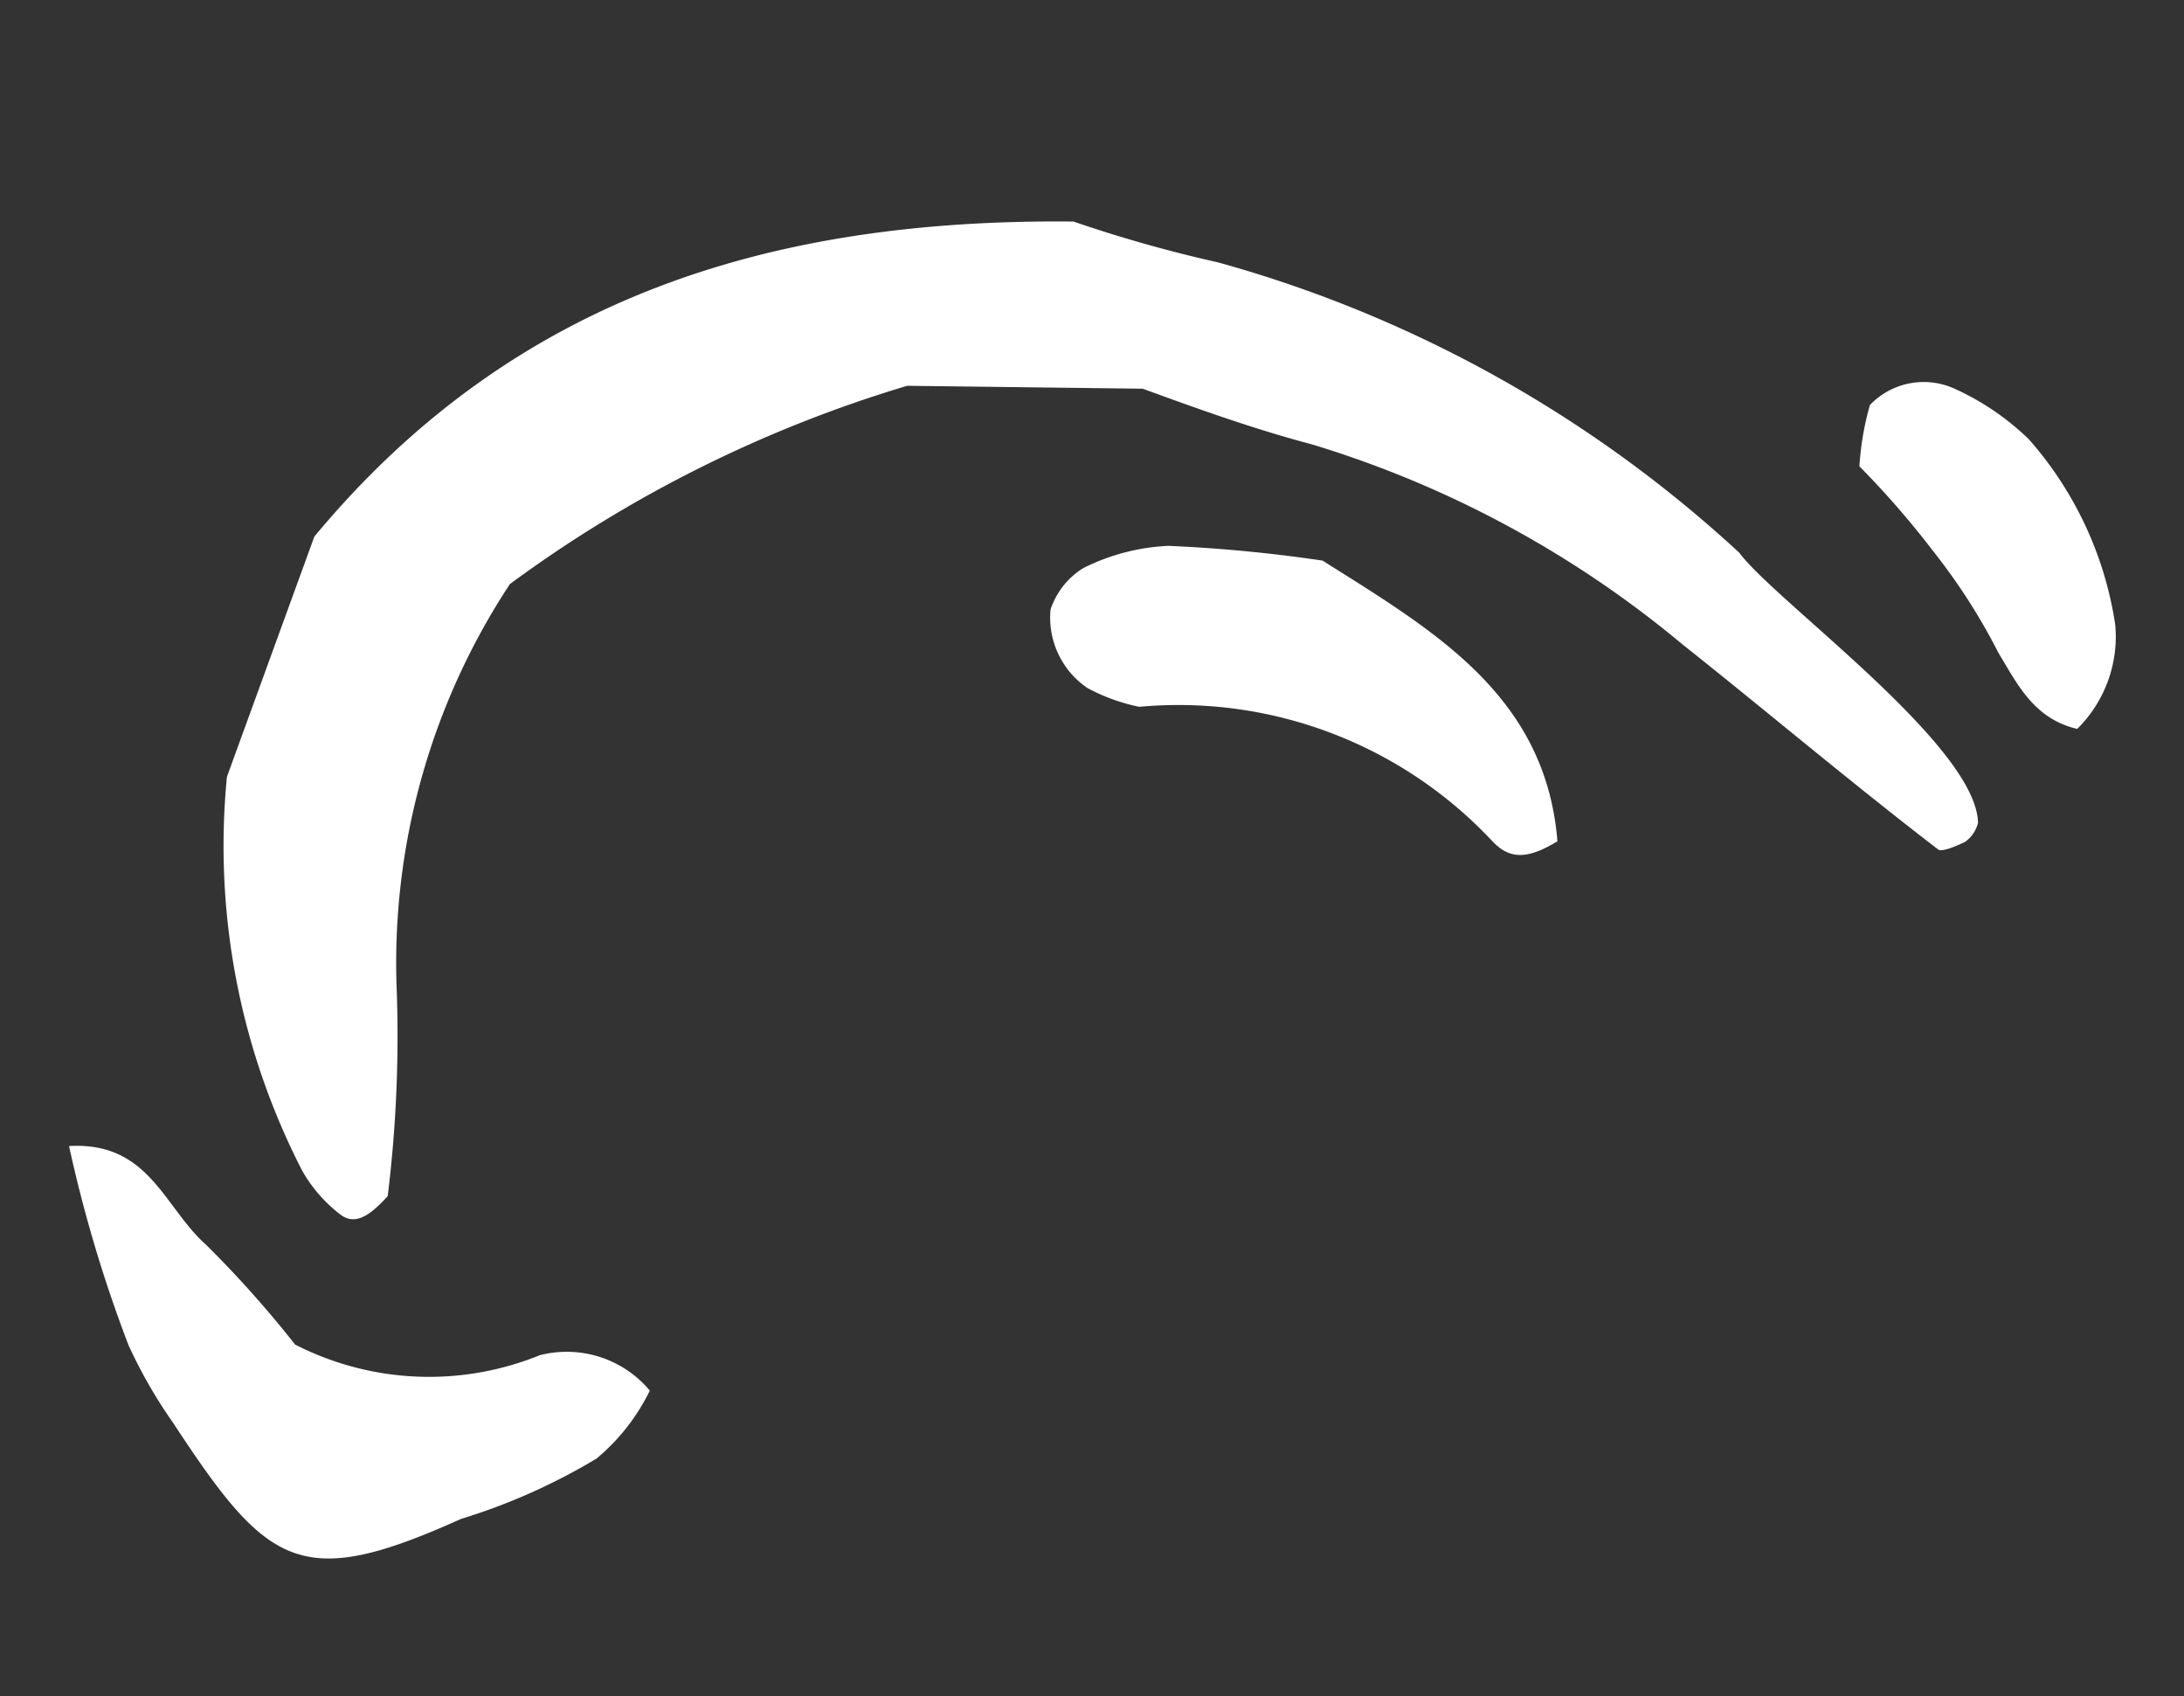 <?xml version="1.0" encoding="UTF-8"?> <svg xmlns="http://www.w3.org/2000/svg" width="92.207" height="71.6" viewBox="0 0 92.207 71.6"><rect x="0" y="0" width="92.207" height="71.6" fill="#333333" stroke="none"/> <g id="Сгруппировать_286" data-name="Сгруппировать 286" transform="translate(-4.457 62.817) rotate(-70)"> <path id="Контур_3957" data-name="Контур 3957" d="M39.232,70.136a1.41,1.41,0,0,1-.938-.235c-.235-.235-.7-.7-.7-.938C39,64.506,40.639,60.05,42.046,55.827a44.562,44.562,0,0,0,2.58-17.593c-.235-2.58-.235-5.161-.235-7.506l-3.284-9.383a54.657,54.657,0,0,0-13.6-12.9A29.056,29.056,0,0,0,9.676,9.852a55.252,55.252,0,0,1-8.21,2.58C.293,11.963-.176,11.494.059,10.79A6.15,6.15,0,0,1,1.231,8.679,29.953,29.953,0,0,1,15.775,0h10.79C39,4.457,45.8,13.6,50.022,25.568a57.5,57.5,0,0,0,.469,6.333A53.441,53.441,0,0,1,46.5,56.766C45.1,58.877,42.281,68.963,39.232,70.136Z" transform="translate(17.244 2.921)" fill="#fff"></path> <path id="Контур_3966" data-name="Контур 3966" d="M3.648,0C6.463,1.877,5.29,4.457,5.759,6.8a45.546,45.546,0,0,1,.469,5.63A12.409,12.409,0,0,0,14.2,19a4.569,4.569,0,0,1,2.815,3.988,8.7,8.7,0,0,1-3.519.938,25.7,25.7,0,0,1-6.1-1.407C.129,20.877-.34,19.235.129,11.963A20.531,20.531,0,0,1,.6,8.21,58.21,58.21,0,0,1,3.648,0Z" transform="matrix(0.839, 0.545, -0.545, 0.839, 13.031, 0)" fill="#fff"></path> <path id="Контур_3970" data-name="Контур 3970" d="M8.906,10.086c-1.173,5.4-2.111,10.79-7.741,13.37-1.173-.938-1.407-1.642-.938-2.58A18.145,18.145,0,0,0,.461,4.926a7.864,7.864,0,0,1,0-2.346A3.594,3.594,0,0,1,3.041,0,3.275,3.275,0,0,1,5.153.7,8.927,8.927,0,0,1,7.264,3.753,62.885,62.885,0,0,1,8.906,10.086Z" transform="translate(48.508 33.181)" fill="#fff"></path> <path id="Контур_3976" data-name="Контур 3976" d="M.03,12.9C-.2,11.025.969,9.852,1.907,8.679A25.608,25.608,0,0,0,4.956,4.691,37.979,37.979,0,0,0,7.3.469,12.1,12.1,0,0,1,9.882,0a3.143,3.143,0,0,1,1.876,3.049A11.044,11.044,0,0,1,10.82,6.8a15.261,15.261,0,0,1-6.1,6.1A5.47,5.47,0,0,1,.03,12.9Z" transform="translate(61.606 62.736)" fill="#fff"></path> </g> </svg> 
